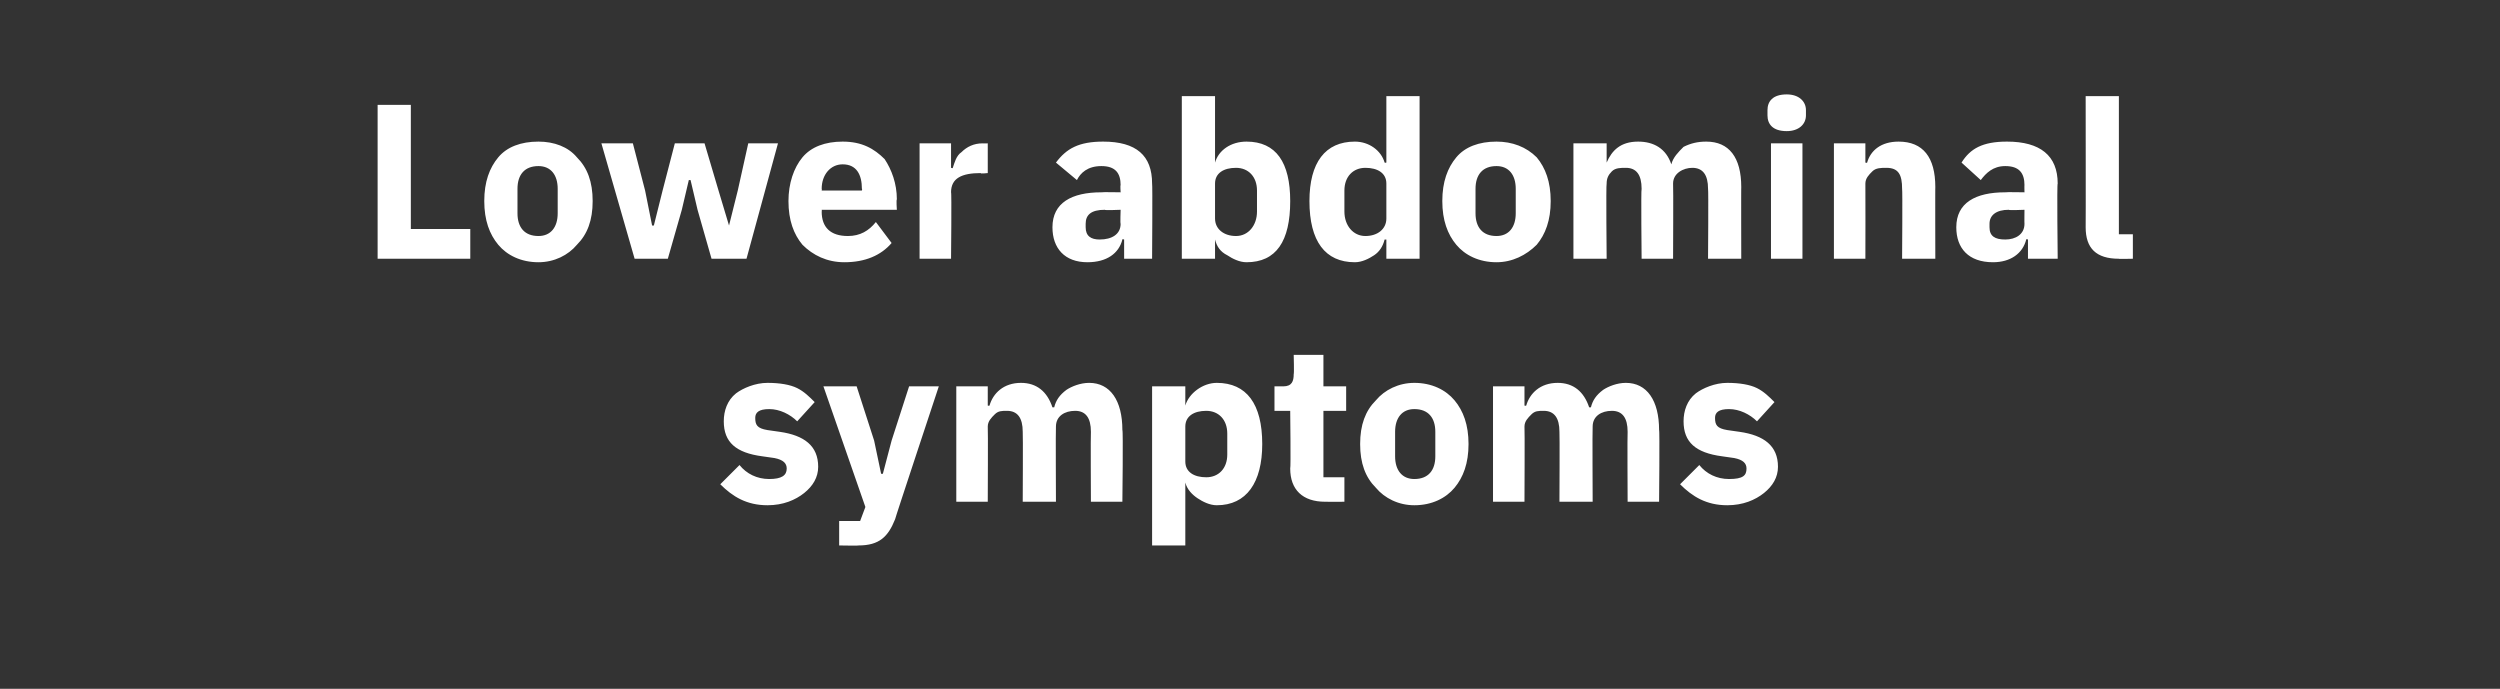<?xml version="1.0" standalone="no"?><!DOCTYPE svg PUBLIC "-//W3C//DTD SVG 1.1//EN" "http://www.w3.org/Graphics/SVG/1.1/DTD/svg11.dtd"><svg xmlns="http://www.w3.org/2000/svg" version="1.1" width="143px" height="39.4px" viewBox="0 -5 143 39.4" style="top:-5px"><rect x="0" y="-5" width="143" height="39.4" fill="#333333" stroke="none"/>  <desc>Lower abdominal symptoms</desc>  <defs/>  <g id="Polygon167046">    <path d="M 46 23.2 C 46.5 22.8 46.8 22.3 46.8 21.7 C 46.8 20.5 46 19.9 44.6 19.7 C 44.6 19.7 43.9 19.6 43.9 19.6 C 43.3 19.5 43.2 19.3 43.2 18.9 C 43.2 18.6 43.4 18.4 44 18.4 C 44.6 18.4 45.2 18.7 45.6 19.1 C 45.6 19.1 46.6 18 46.6 18 C 46.3 17.7 46 17.4 45.6 17.2 C 45.2 17 44.6 16.9 43.9 16.9 C 43.2 16.9 42.5 17.2 42.1 17.5 C 41.6 17.9 41.4 18.5 41.4 19.1 C 41.4 20.3 42.1 20.9 43.6 21.1 C 43.6 21.1 44.3 21.2 44.3 21.2 C 44.8 21.3 45 21.5 45 21.8 C 45 22.2 44.7 22.4 44 22.4 C 43.3 22.4 42.7 22.1 42.3 21.6 C 42.3 21.6 41.2 22.7 41.2 22.7 C 41.9 23.4 42.7 23.9 43.9 23.9 C 44.8 23.9 45.5 23.6 46 23.2 Z M 51 20.2 L 50.5 22.1 L 50.4 22.1 L 50 20.2 L 49 17.1 L 47.1 17.1 L 49.5 24 L 49.2 24.8 L 48 24.8 L 48 26.2 C 48 26.2 49.14 26.22 49.1 26.2 C 50.3 26.2 50.8 25.7 51.2 24.7 C 51.17 24.73 53.7 17.1 53.7 17.1 L 52 17.1 L 51 20.2 Z M 56.5 23.7 C 56.5 23.7 56.52 19.43 56.5 19.4 C 56.5 19.1 56.7 18.9 56.9 18.7 C 57.1 18.5 57.3 18.5 57.6 18.5 C 58.2 18.5 58.5 18.9 58.5 19.7 C 58.52 19.72 58.5 23.7 58.5 23.7 L 60.4 23.7 C 60.4 23.7 60.38 19.43 60.4 19.4 C 60.4 18.8 60.9 18.5 61.5 18.5 C 62.1 18.5 62.4 18.9 62.4 19.7 C 62.38 19.72 62.4 23.7 62.4 23.7 L 64.2 23.7 C 64.2 23.7 64.25 19.57 64.2 19.6 C 64.2 17.9 63.5 16.9 62.3 16.9 C 61.8 16.9 61.3 17.1 61 17.3 C 60.6 17.6 60.4 17.9 60.3 18.3 C 60.3 18.3 60.2 18.3 60.2 18.3 C 59.9 17.4 59.3 16.9 58.4 16.9 C 57.4 16.9 56.8 17.5 56.6 18.2 C 56.59 18.22 56.5 18.2 56.5 18.2 L 56.5 17.1 L 54.7 17.1 L 54.7 23.7 L 56.5 23.7 Z M 65.9 26.2 L 67.8 26.2 L 67.8 22.6 C 67.8 22.6 67.83 22.6 67.8 22.6 C 67.9 23 68.2 23.3 68.5 23.5 C 68.8 23.7 69.2 23.9 69.6 23.9 C 71.3 23.9 72.2 22.6 72.2 20.4 C 72.2 18.1 71.3 16.9 69.6 16.9 C 68.8 16.9 68 17.5 67.8 18.2 C 67.83 18.21 67.8 18.2 67.8 18.2 L 67.8 17.1 L 65.9 17.1 L 65.9 26.2 Z M 67.8 21.4 C 67.8 21.4 67.8 19.4 67.8 19.4 C 67.8 18.8 68.3 18.5 69 18.5 C 69.7 18.5 70.2 19 70.2 19.8 C 70.2 19.8 70.2 21 70.2 21 C 70.2 21.8 69.7 22.3 69 22.3 C 68.3 22.3 67.8 22 67.8 21.4 Z M 76.9 23.7 L 76.9 22.3 L 75.7 22.3 L 75.7 18.5 L 77 18.5 L 77 17.1 L 75.7 17.1 L 75.7 15.3 L 74 15.3 C 74 15.3 74.03 16.39 74 16.4 C 74 16.8 73.9 17.1 73.4 17.1 C 73.37 17.1 72.9 17.1 72.9 17.1 L 72.9 18.5 L 73.8 18.5 C 73.8 18.5 73.84 21.78 73.8 21.8 C 73.8 23 74.5 23.7 75.8 23.7 C 75.8 23.71 76.9 23.7 76.9 23.7 Z M 83.2 22.9 C 83.7 22.3 84 21.5 84 20.4 C 84 19.3 83.7 18.5 83.2 17.9 C 82.7 17.3 81.9 16.9 80.9 16.9 C 80 16.9 79.2 17.3 78.7 17.9 C 78.1 18.5 77.8 19.3 77.8 20.4 C 77.8 21.5 78.1 22.3 78.7 22.9 C 79.2 23.5 80 23.9 80.9 23.9 C 81.9 23.9 82.7 23.5 83.2 22.9 Z M 79.8 21.1 C 79.8 21.1 79.8 19.7 79.8 19.7 C 79.8 18.9 80.2 18.4 80.9 18.4 C 81.7 18.4 82.1 18.9 82.1 19.7 C 82.1 19.7 82.1 21.1 82.1 21.1 C 82.1 21.9 81.7 22.4 80.9 22.4 C 80.2 22.4 79.8 21.9 79.8 21.1 Z M 87.2 23.7 C 87.2 23.7 87.22 19.43 87.2 19.4 C 87.2 19.1 87.4 18.9 87.6 18.7 C 87.8 18.5 88 18.5 88.3 18.5 C 88.9 18.5 89.2 18.9 89.2 19.7 C 89.22 19.72 89.2 23.7 89.2 23.7 L 91.1 23.7 C 91.1 23.7 91.08 19.43 91.1 19.4 C 91.1 18.8 91.6 18.5 92.2 18.5 C 92.8 18.5 93.1 18.9 93.1 19.7 C 93.08 19.72 93.1 23.7 93.1 23.7 L 94.9 23.7 C 94.9 23.7 94.94 19.57 94.9 19.6 C 94.9 17.9 94.2 16.9 93 16.9 C 92.5 16.9 92 17.1 91.7 17.3 C 91.3 17.6 91.1 17.9 91 18.3 C 91 18.3 90.9 18.3 90.9 18.3 C 90.6 17.4 90 16.9 89.1 16.9 C 88.1 16.9 87.5 17.5 87.3 18.2 C 87.29 18.22 87.2 18.2 87.2 18.2 L 87.2 17.1 L 85.4 17.1 L 85.4 23.7 L 87.2 23.7 Z M 100.9 23.2 C 101.4 22.8 101.7 22.3 101.7 21.7 C 101.7 20.5 100.9 19.9 99.5 19.7 C 99.5 19.7 98.8 19.6 98.8 19.6 C 98.2 19.5 98.1 19.3 98.1 18.9 C 98.1 18.6 98.3 18.4 98.9 18.4 C 99.5 18.4 100.1 18.7 100.5 19.1 C 100.5 19.1 101.5 18 101.5 18 C 101.2 17.7 100.9 17.4 100.5 17.2 C 100.1 17 99.5 16.9 98.8 16.9 C 98.1 16.9 97.4 17.2 97 17.5 C 96.5 17.9 96.3 18.5 96.3 19.1 C 96.3 20.3 97 20.9 98.5 21.1 C 98.5 21.1 99.2 21.2 99.2 21.2 C 99.7 21.3 99.9 21.5 99.9 21.8 C 99.9 22.2 99.7 22.4 98.9 22.4 C 98.2 22.4 97.6 22.1 97.2 21.6 C 97.2 21.6 96.1 22.7 96.1 22.7 C 96.8 23.4 97.6 23.9 98.8 23.9 C 99.7 23.9 100.4 23.6 100.9 23.2 Z " stroke="none" fill="#fff"/>  </g>  <g id="Polygon167045">    <path d="M 26.9 9.8 L 26.9 8.1 L 23.5 8.1 L 23.5 1 L 21.6 1 L 21.6 9.8 L 26.9 9.8 Z M 33 9 C 33.6 8.4 33.9 7.6 33.9 6.5 C 33.9 5.4 33.6 4.6 33 4 C 32.5 3.4 31.7 3.1 30.8 3.1 C 29.8 3.1 29 3.4 28.5 4 C 28 4.6 27.7 5.4 27.7 6.5 C 27.7 7.6 28 8.4 28.5 9 C 29 9.6 29.8 10 30.8 10 C 31.7 10 32.5 9.6 33 9 Z M 29.6 7.2 C 29.6 7.2 29.6 5.8 29.6 5.8 C 29.6 5 30 4.5 30.8 4.5 C 31.5 4.5 31.9 5 31.9 5.8 C 31.9 5.8 31.9 7.2 31.9 7.2 C 31.9 8 31.5 8.5 30.8 8.5 C 30 8.5 29.6 8 29.6 7.2 Z M 36.3 9.8 L 38.2 9.8 L 39 7 L 39.4 5.3 L 39.5 5.3 L 39.9 7 L 40.7 9.8 L 42.7 9.8 L 44.5 3.2 L 42.8 3.2 L 42.2 5.9 L 41.7 7.9 L 41.7 7.9 L 41.1 5.9 L 40.3 3.2 L 38.6 3.2 L 37.9 5.9 L 37.4 7.9 L 37.3 7.9 L 36.9 5.9 L 36.2 3.2 L 34.4 3.2 L 36.3 9.8 Z M 51 8.9 C 51 8.9 50.1 7.7 50.1 7.7 C 49.7 8.2 49.2 8.5 48.5 8.5 C 47.5 8.5 47 8 47 7.1 C 47.02 7.09 47 7 47 7 L 51.3 7 C 51.3 7 51.26 6.43 51.3 6.4 C 51.3 5.5 51 4.7 50.6 4.1 C 50 3.5 49.3 3.1 48.2 3.1 C 47.2 3.1 46.4 3.4 45.9 4 C 45.4 4.6 45.1 5.5 45.1 6.5 C 45.1 7.6 45.4 8.4 45.9 9 C 46.5 9.6 47.3 10 48.3 10 C 49.5 10 50.4 9.6 51 8.9 Z M 49.3 5.8 C 49.33 5.78 49.3 5.9 49.3 5.9 L 47 5.9 C 47 5.9 47.02 5.79 47 5.8 C 47 5 47.5 4.4 48.2 4.4 C 49 4.4 49.3 5 49.3 5.8 Z M 54.4 9.8 C 54.4 9.8 54.44 5.95 54.4 6 C 54.4 5.2 55 4.9 56.1 4.9 C 56.05 4.95 56.5 4.9 56.5 4.9 L 56.5 3.2 C 56.5 3.2 56.19 3.21 56.2 3.2 C 55.7 3.2 55.3 3.4 55 3.7 C 54.7 3.9 54.6 4.3 54.5 4.6 C 54.5 4.64 54.4 4.6 54.4 4.6 L 54.4 3.2 L 52.6 3.2 L 52.6 9.8 L 54.4 9.8 Z M 65.9 5.5 C 65.93 5.48 65.9 9.8 65.9 9.8 L 64.3 9.8 L 64.3 8.7 C 64.3 8.7 64.18 8.66 64.2 8.7 C 64 9.5 63.3 10 62.2 10 C 60.9 10 60.2 9.2 60.2 8 C 60.2 6.6 61.3 6 63 6 C 63.03 5.98 64.1 6 64.1 6 C 64.1 6 64.07 5.56 64.1 5.6 C 64.1 4.9 63.8 4.5 63 4.5 C 62.2 4.5 61.8 4.9 61.6 5.3 C 61.6 5.3 60.4 4.3 60.4 4.3 C 61 3.5 61.7 3.1 63.1 3.1 C 65 3.1 65.9 3.9 65.9 5.5 Z M 64.1 7 C 64.1 7 63.16 7.04 63.2 7 C 62.4 7 62.1 7.3 62.1 7.8 C 62.1 7.8 62.1 8 62.1 8 C 62.1 8.5 62.4 8.7 62.9 8.7 C 63.6 8.7 64.1 8.4 64.1 7.8 C 64.07 7.82 64.1 7 64.1 7 Z M 67.6 9.8 L 69.5 9.8 L 69.5 8.7 C 69.5 8.7 69.52 8.71 69.5 8.7 C 69.6 9.1 69.8 9.4 70.2 9.6 C 70.5 9.8 70.9 10 71.3 10 C 73 10 73.8 8.8 73.8 6.5 C 73.8 4.3 73 3.1 71.3 3.1 C 70.4 3.1 69.7 3.6 69.5 4.3 C 69.52 4.32 69.5 4.3 69.5 4.3 L 69.5 0.5 L 67.6 0.5 L 67.6 9.8 Z M 69.5 7.5 C 69.5 7.5 69.5 5.5 69.5 5.5 C 69.5 4.9 70 4.6 70.7 4.6 C 71.4 4.6 71.9 5.1 71.9 5.9 C 71.9 5.9 71.9 7.1 71.9 7.1 C 71.9 7.9 71.4 8.5 70.7 8.5 C 70 8.5 69.5 8.1 69.5 7.5 Z M 79.3 9.8 L 81.2 9.8 L 81.2 0.5 L 79.3 0.5 L 79.3 4.3 C 79.3 4.3 79.24 4.32 79.2 4.3 C 79 3.6 78.3 3.1 77.5 3.1 C 75.8 3.1 74.9 4.3 74.9 6.5 C 74.9 8.8 75.8 10 77.5 10 C 77.9 10 78.3 9.8 78.6 9.6 C 78.9 9.4 79.1 9.1 79.2 8.7 C 79.24 8.71 79.3 8.7 79.3 8.7 L 79.3 9.8 Z M 76.9 7.1 C 76.9 7.1 76.9 5.9 76.9 5.9 C 76.9 5.1 77.4 4.6 78.1 4.6 C 78.8 4.6 79.3 4.9 79.3 5.5 C 79.3 5.5 79.3 7.5 79.3 7.5 C 79.3 8.1 78.8 8.5 78.1 8.5 C 77.4 8.5 76.9 7.9 76.9 7.1 Z M 87.9 9 C 88.4 8.4 88.7 7.6 88.7 6.5 C 88.7 5.4 88.4 4.6 87.9 4 C 87.3 3.4 86.5 3.1 85.6 3.1 C 84.6 3.1 83.8 3.4 83.3 4 C 82.8 4.6 82.5 5.4 82.5 6.5 C 82.5 7.6 82.8 8.4 83.3 9 C 83.8 9.6 84.6 10 85.6 10 C 86.5 10 87.3 9.6 87.9 9 Z M 84.4 7.2 C 84.4 7.2 84.4 5.8 84.4 5.8 C 84.4 5 84.8 4.5 85.6 4.5 C 86.3 4.5 86.7 5 86.7 5.8 C 86.7 5.8 86.7 7.2 86.7 7.2 C 86.7 8 86.3 8.5 85.6 8.5 C 84.8 8.5 84.4 8 84.4 7.2 Z M 91.9 9.8 C 91.9 9.8 91.86 5.54 91.9 5.5 C 91.9 5.2 92 5 92.2 4.8 C 92.4 4.6 92.7 4.6 93 4.6 C 93.6 4.6 93.9 5 93.9 5.8 C 93.86 5.83 93.9 9.8 93.9 9.8 L 95.7 9.8 C 95.7 9.8 95.72 5.54 95.7 5.5 C 95.7 4.9 96.3 4.6 96.8 4.6 C 97.4 4.6 97.7 5 97.7 5.8 C 97.73 5.83 97.7 9.8 97.7 9.8 L 99.6 9.8 C 99.6 9.8 99.59 5.68 99.6 5.7 C 99.6 4 98.9 3.1 97.6 3.1 C 97.1 3.1 96.7 3.2 96.3 3.4 C 96 3.7 95.7 4 95.6 4.4 C 95.6 4.4 95.6 4.4 95.6 4.4 C 95.3 3.5 94.6 3.1 93.7 3.1 C 92.7 3.1 92.2 3.6 91.9 4.3 C 91.94 4.33 91.9 4.3 91.9 4.3 L 91.9 3.2 L 90 3.2 L 90 9.8 L 91.9 9.8 Z M 103.3 1.6 C 103.3 1.6 103.3 1.3 103.3 1.3 C 103.3 0.8 102.9 0.4 102.2 0.4 C 101.4 0.4 101.1 0.8 101.1 1.3 C 101.1 1.3 101.1 1.6 101.1 1.6 C 101.1 2.1 101.4 2.5 102.2 2.5 C 102.9 2.5 103.3 2.1 103.3 1.6 Z M 101.3 9.8 L 103.1 9.8 L 103.1 3.2 L 101.3 3.2 L 101.3 9.8 Z M 106.7 9.8 C 106.7 9.8 106.71 5.54 106.7 5.5 C 106.7 5.2 106.9 5 107.1 4.8 C 107.3 4.6 107.6 4.6 107.9 4.6 C 108.6 4.6 108.8 5 108.8 5.8 C 108.83 5.83 108.8 9.8 108.8 9.8 L 110.7 9.8 C 110.7 9.8 110.69 5.68 110.7 5.7 C 110.7 4 110 3.1 108.6 3.1 C 107.6 3.1 107 3.6 106.8 4.3 C 106.79 4.33 106.7 4.3 106.7 4.3 L 106.7 3.2 L 104.9 3.2 L 104.9 9.8 L 106.7 9.8 Z M 117.7 5.5 C 117.65 5.48 117.7 9.8 117.7 9.8 L 116 9.8 L 116 8.7 C 116 8.7 115.9 8.66 115.9 8.7 C 115.7 9.5 115 10 114 10 C 112.6 10 111.9 9.2 111.9 8 C 111.9 6.6 113 6 114.7 6 C 114.74 5.98 115.8 6 115.8 6 C 115.8 6 115.79 5.56 115.8 5.6 C 115.8 4.9 115.5 4.5 114.7 4.5 C 114 4.5 113.6 4.9 113.3 5.3 C 113.3 5.3 112.2 4.3 112.2 4.3 C 112.7 3.5 113.4 3.1 114.8 3.1 C 116.7 3.1 117.7 3.9 117.7 5.5 Z M 115.8 7 C 115.8 7 114.88 7.04 114.9 7 C 114.2 7 113.8 7.3 113.8 7.8 C 113.8 7.8 113.8 8 113.8 8 C 113.8 8.5 114.1 8.7 114.7 8.7 C 115.3 8.7 115.8 8.4 115.8 7.8 C 115.79 7.82 115.8 7 115.8 7 Z M 122 9.8 L 122 8.4 L 121.2 8.4 L 121.2 0.5 L 119.3 0.5 C 119.3 0.5 119.31 8.01 119.3 8 C 119.3 9.2 119.9 9.8 121.2 9.8 C 121.16 9.82 122 9.8 122 9.8 Z " stroke="none" fill="#fff"/>  </g></svg>